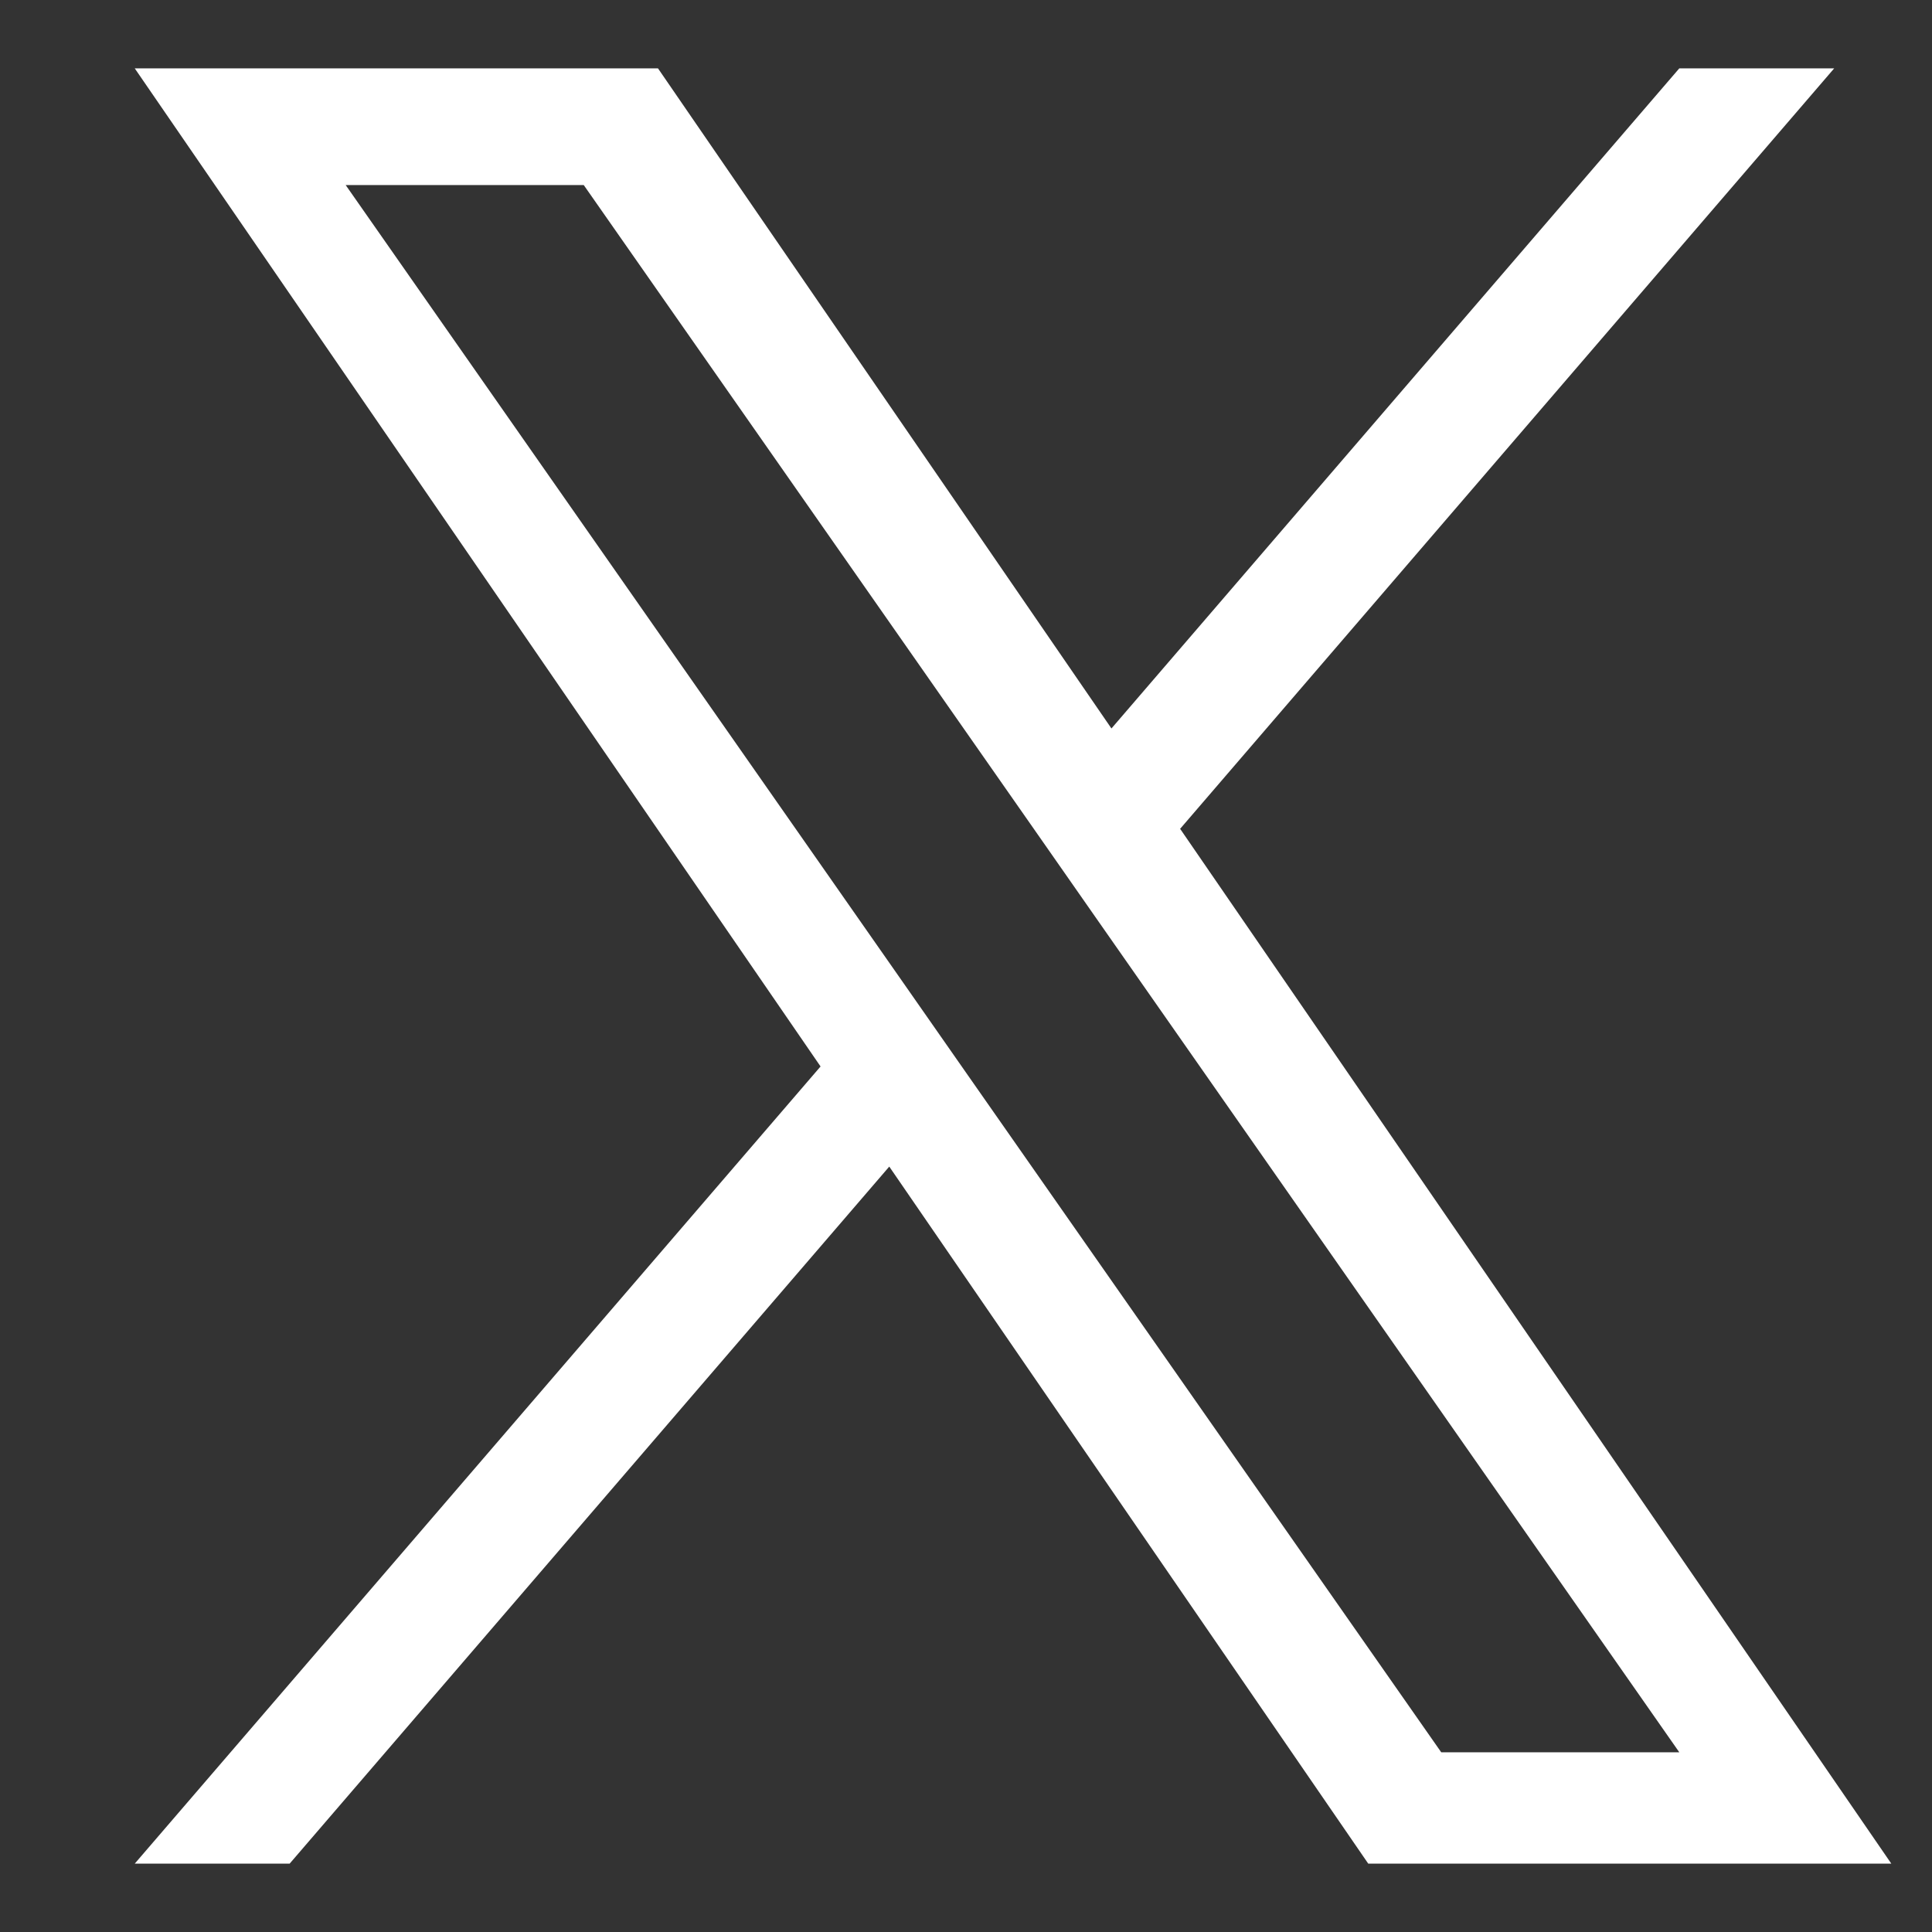 <?xml version="1.0" encoding="UTF-8"?>
<svg id="_レイヤー_1" data-name="レイヤー 1" xmlns="http://www.w3.org/2000/svg" viewBox="0 0 108.26 108.26">
  <rect x="0" y="0" width="108.26" height="108.26" fill="#333333" stroke="none"/>
  <defs>
    <style>
      .cls-1 {
        fill: none;
      }

      .cls-1, .cls-2 {
        stroke-width: 0px;
      }

      .cls-2 {
        fill: #fff;
      }
    </style>
  </defs>
  <rect class="cls-1" width="108.26" height="108.26"/>
  <path class="cls-2" d="M66.14,46.43L102.78,3.83h-8.68l-31.82,36.99L36.87,3.83H7.55l38.43,55.93L7.55,104.43h8.68l33.6-39.06,26.84,39.06h29.31l-39.86-58h0ZM54.24,60.26l-3.89-5.57L19.37,10.37h13.34l25,35.76,3.89,5.57,32.5,46.49h-13.34l-26.52-37.93h0Z"/>
</svg>